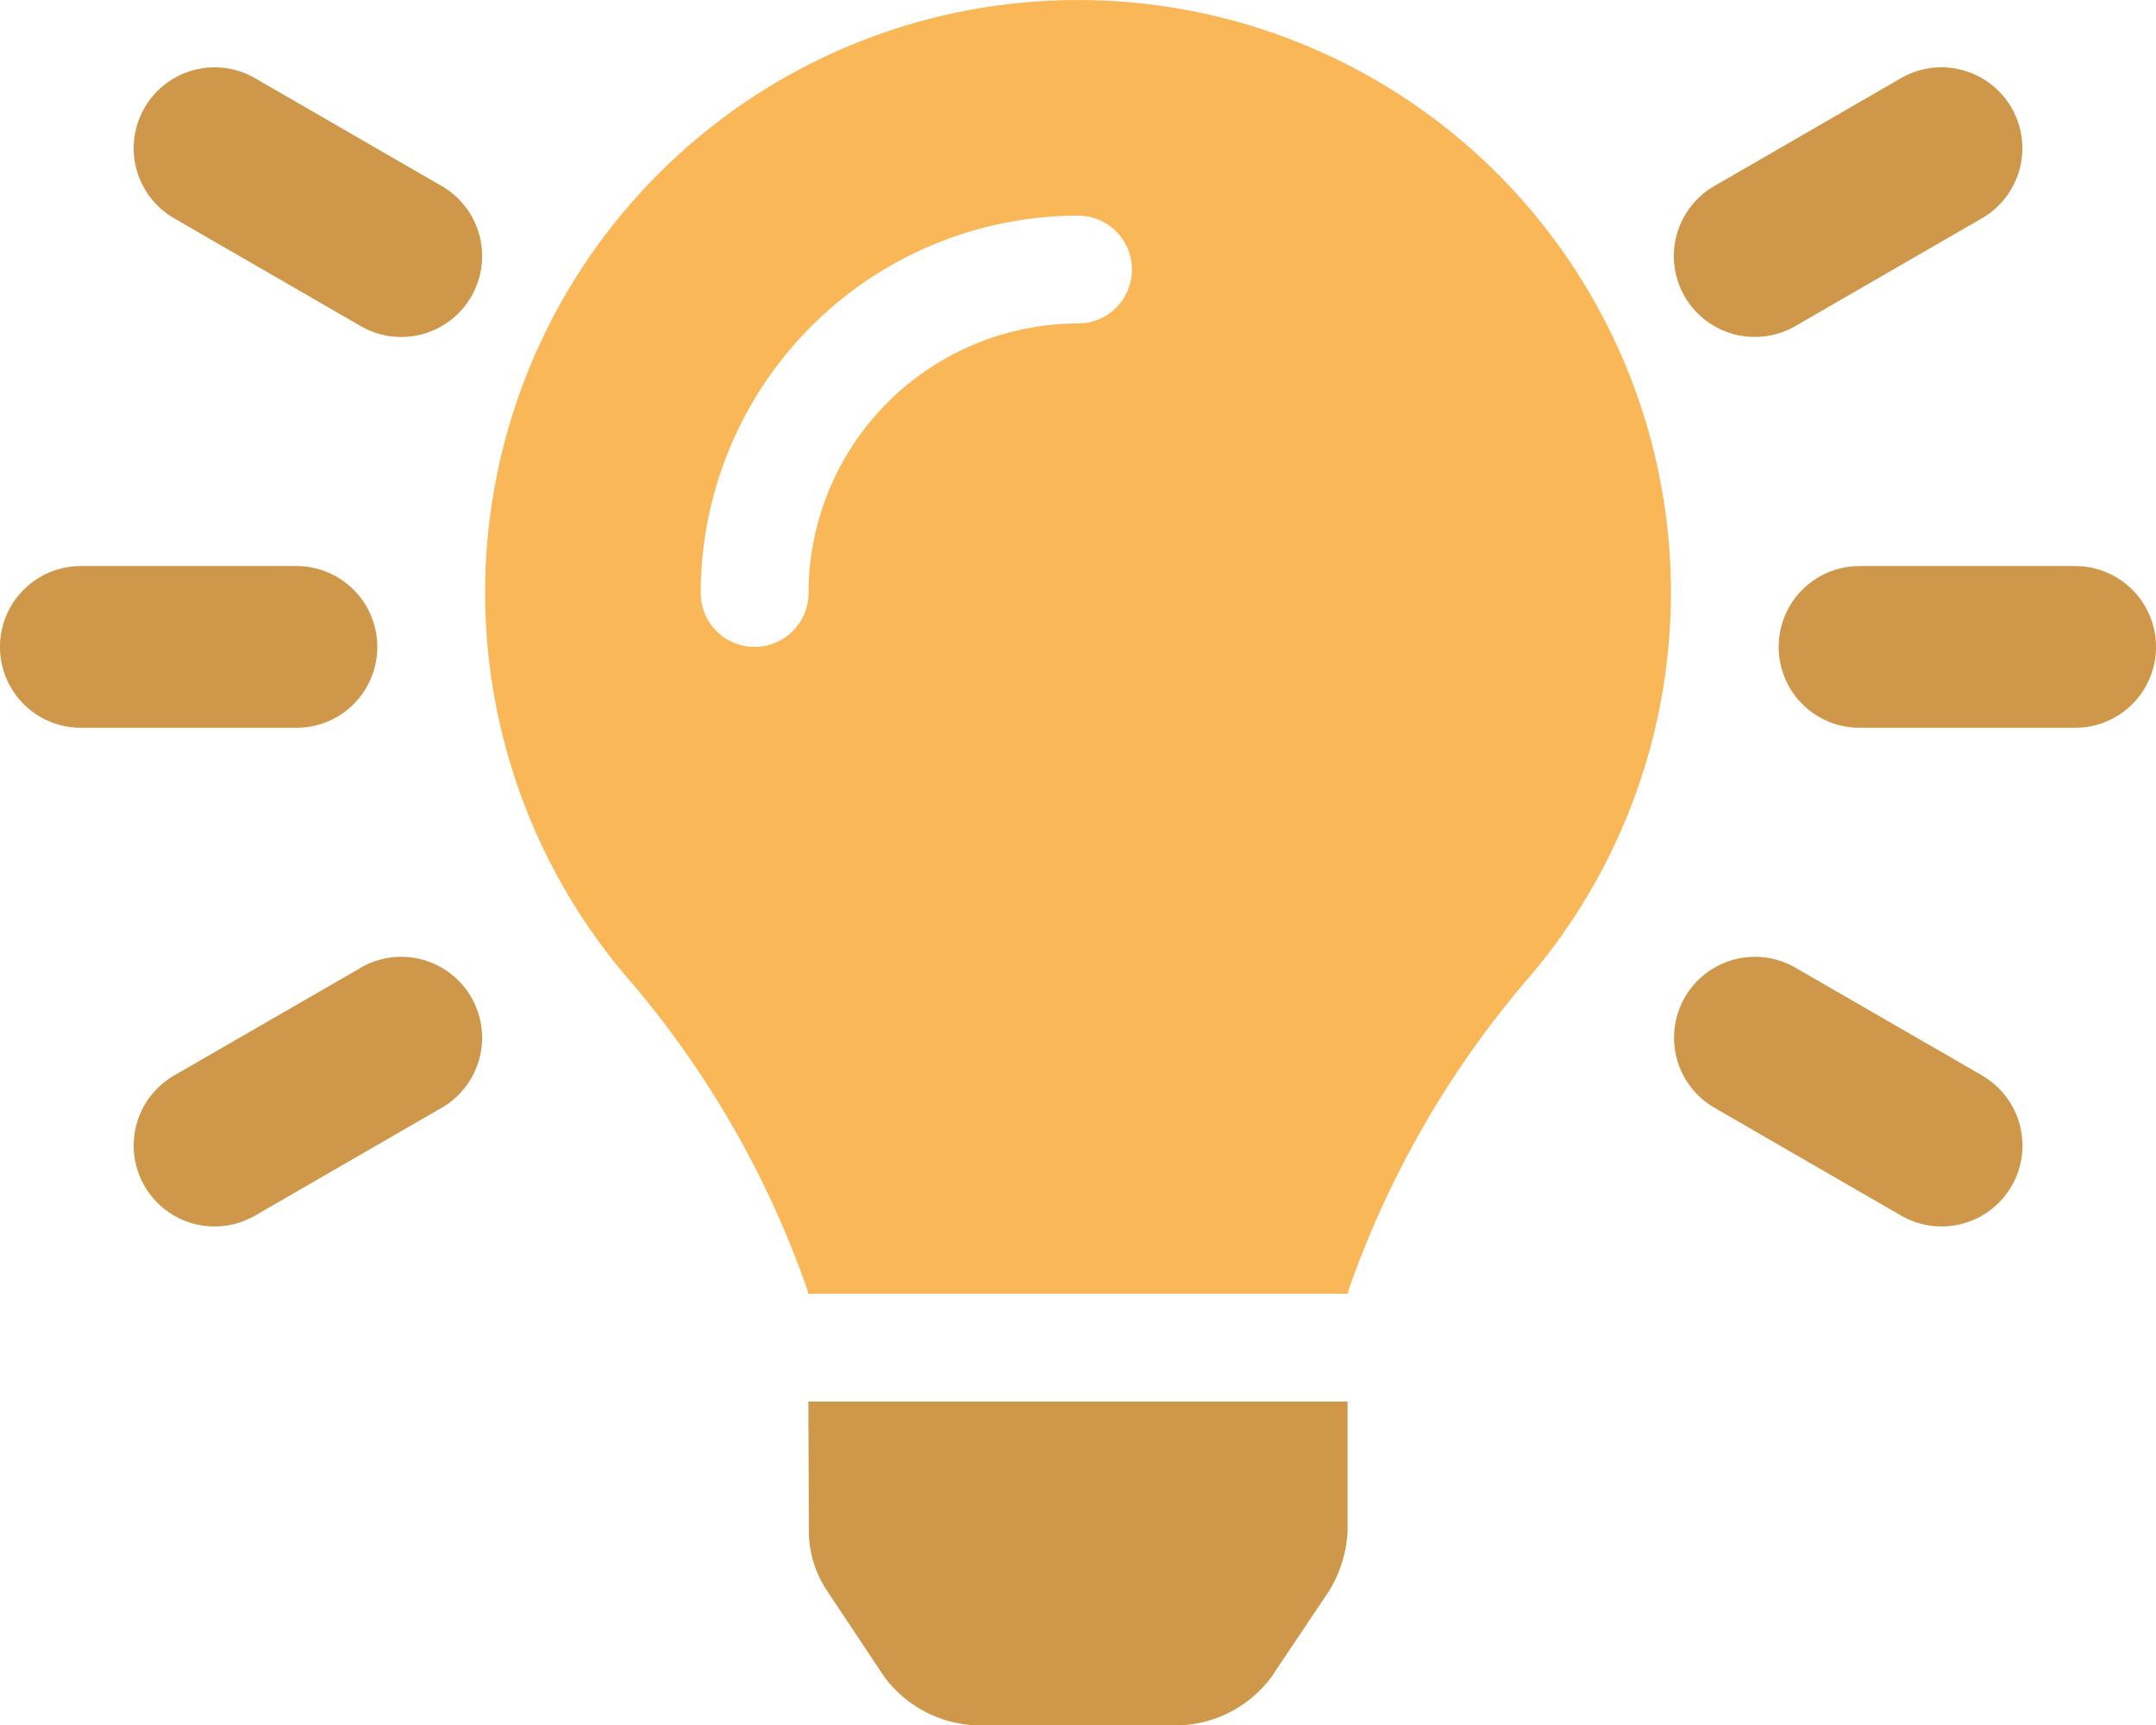 <svg xmlns="http://www.w3.org/2000/svg" width="48.275" height="38.62" viewBox="0 0 48.275 38.62">
  <g id="lightbulb-yellow" transform="translate(0 0.001)">
    <path id="Tracé_223" data-name="Tracé 223" d="M157.238,0a13.267,13.267,0,0,0-9.949,22.01,21.671,21.671,0,0,1,3.937,6.894c0,.023.008.038.008.06h12.084c0-.023.008-.038.008-.06a21.73,21.73,0,0,1,3.937-6.894A13.267,13.267,0,0,0,157.238,0Zm.038,7.241a6.042,6.042,0,0,0-6.034,6.034,1.207,1.207,0,1,1-2.414,0,8.456,8.456,0,0,1,8.448-8.448,1.207,1.207,0,0,1,0,2.414Z" transform="translate(-133.138 0)" fill="#fab758"/>
    <path id="Tracé_224" data-name="Tracé 224" d="M18.111,52.743a2.414,2.414,0,0,0,.4,1.335l1.29,1.939A2.69,2.69,0,0,0,21.807,57.1h4.654a2.677,2.677,0,0,0,2.006-1.079l1.3-1.939a2.829,2.829,0,0,0,.407-1.335V49.854H18.1ZM8.448,32.958a1.81,1.81,0,0,0-1.81-1.81H1.81a1.81,1.81,0,0,0,0,3.621H6.638a1.81,1.81,0,0,0,1.81-1.81Zm38.017-1.81H41.637a1.81,1.81,0,1,0,0,3.621h4.828a1.81,1.81,0,1,0,0-3.621ZM9.889,22.639,5.71,20.225A1.811,1.811,0,1,0,3.9,23.363l4.179,2.414a1.811,1.811,0,0,0,1.81-3.138ZM44.383,42.553,40.2,40.139a1.811,1.811,0,0,0-1.81,3.138l4.179,2.414a1.811,1.811,0,1,0,1.81-3.138Zm-36.3-2.414L3.9,42.553a1.811,1.811,0,1,0,1.81,3.138l4.179-2.414a1.811,1.811,0,1,0-1.81-3.138ZM39.292,26.018a1.8,1.8,0,0,0,.905-.241l4.179-2.414a1.811,1.811,0,1,0-1.81-3.138l-4.179,2.414a1.81,1.81,0,0,0,.905,3.379Z" transform="translate(0 -18.476)" fill="#ce974a"/>
  </g>
</svg>
